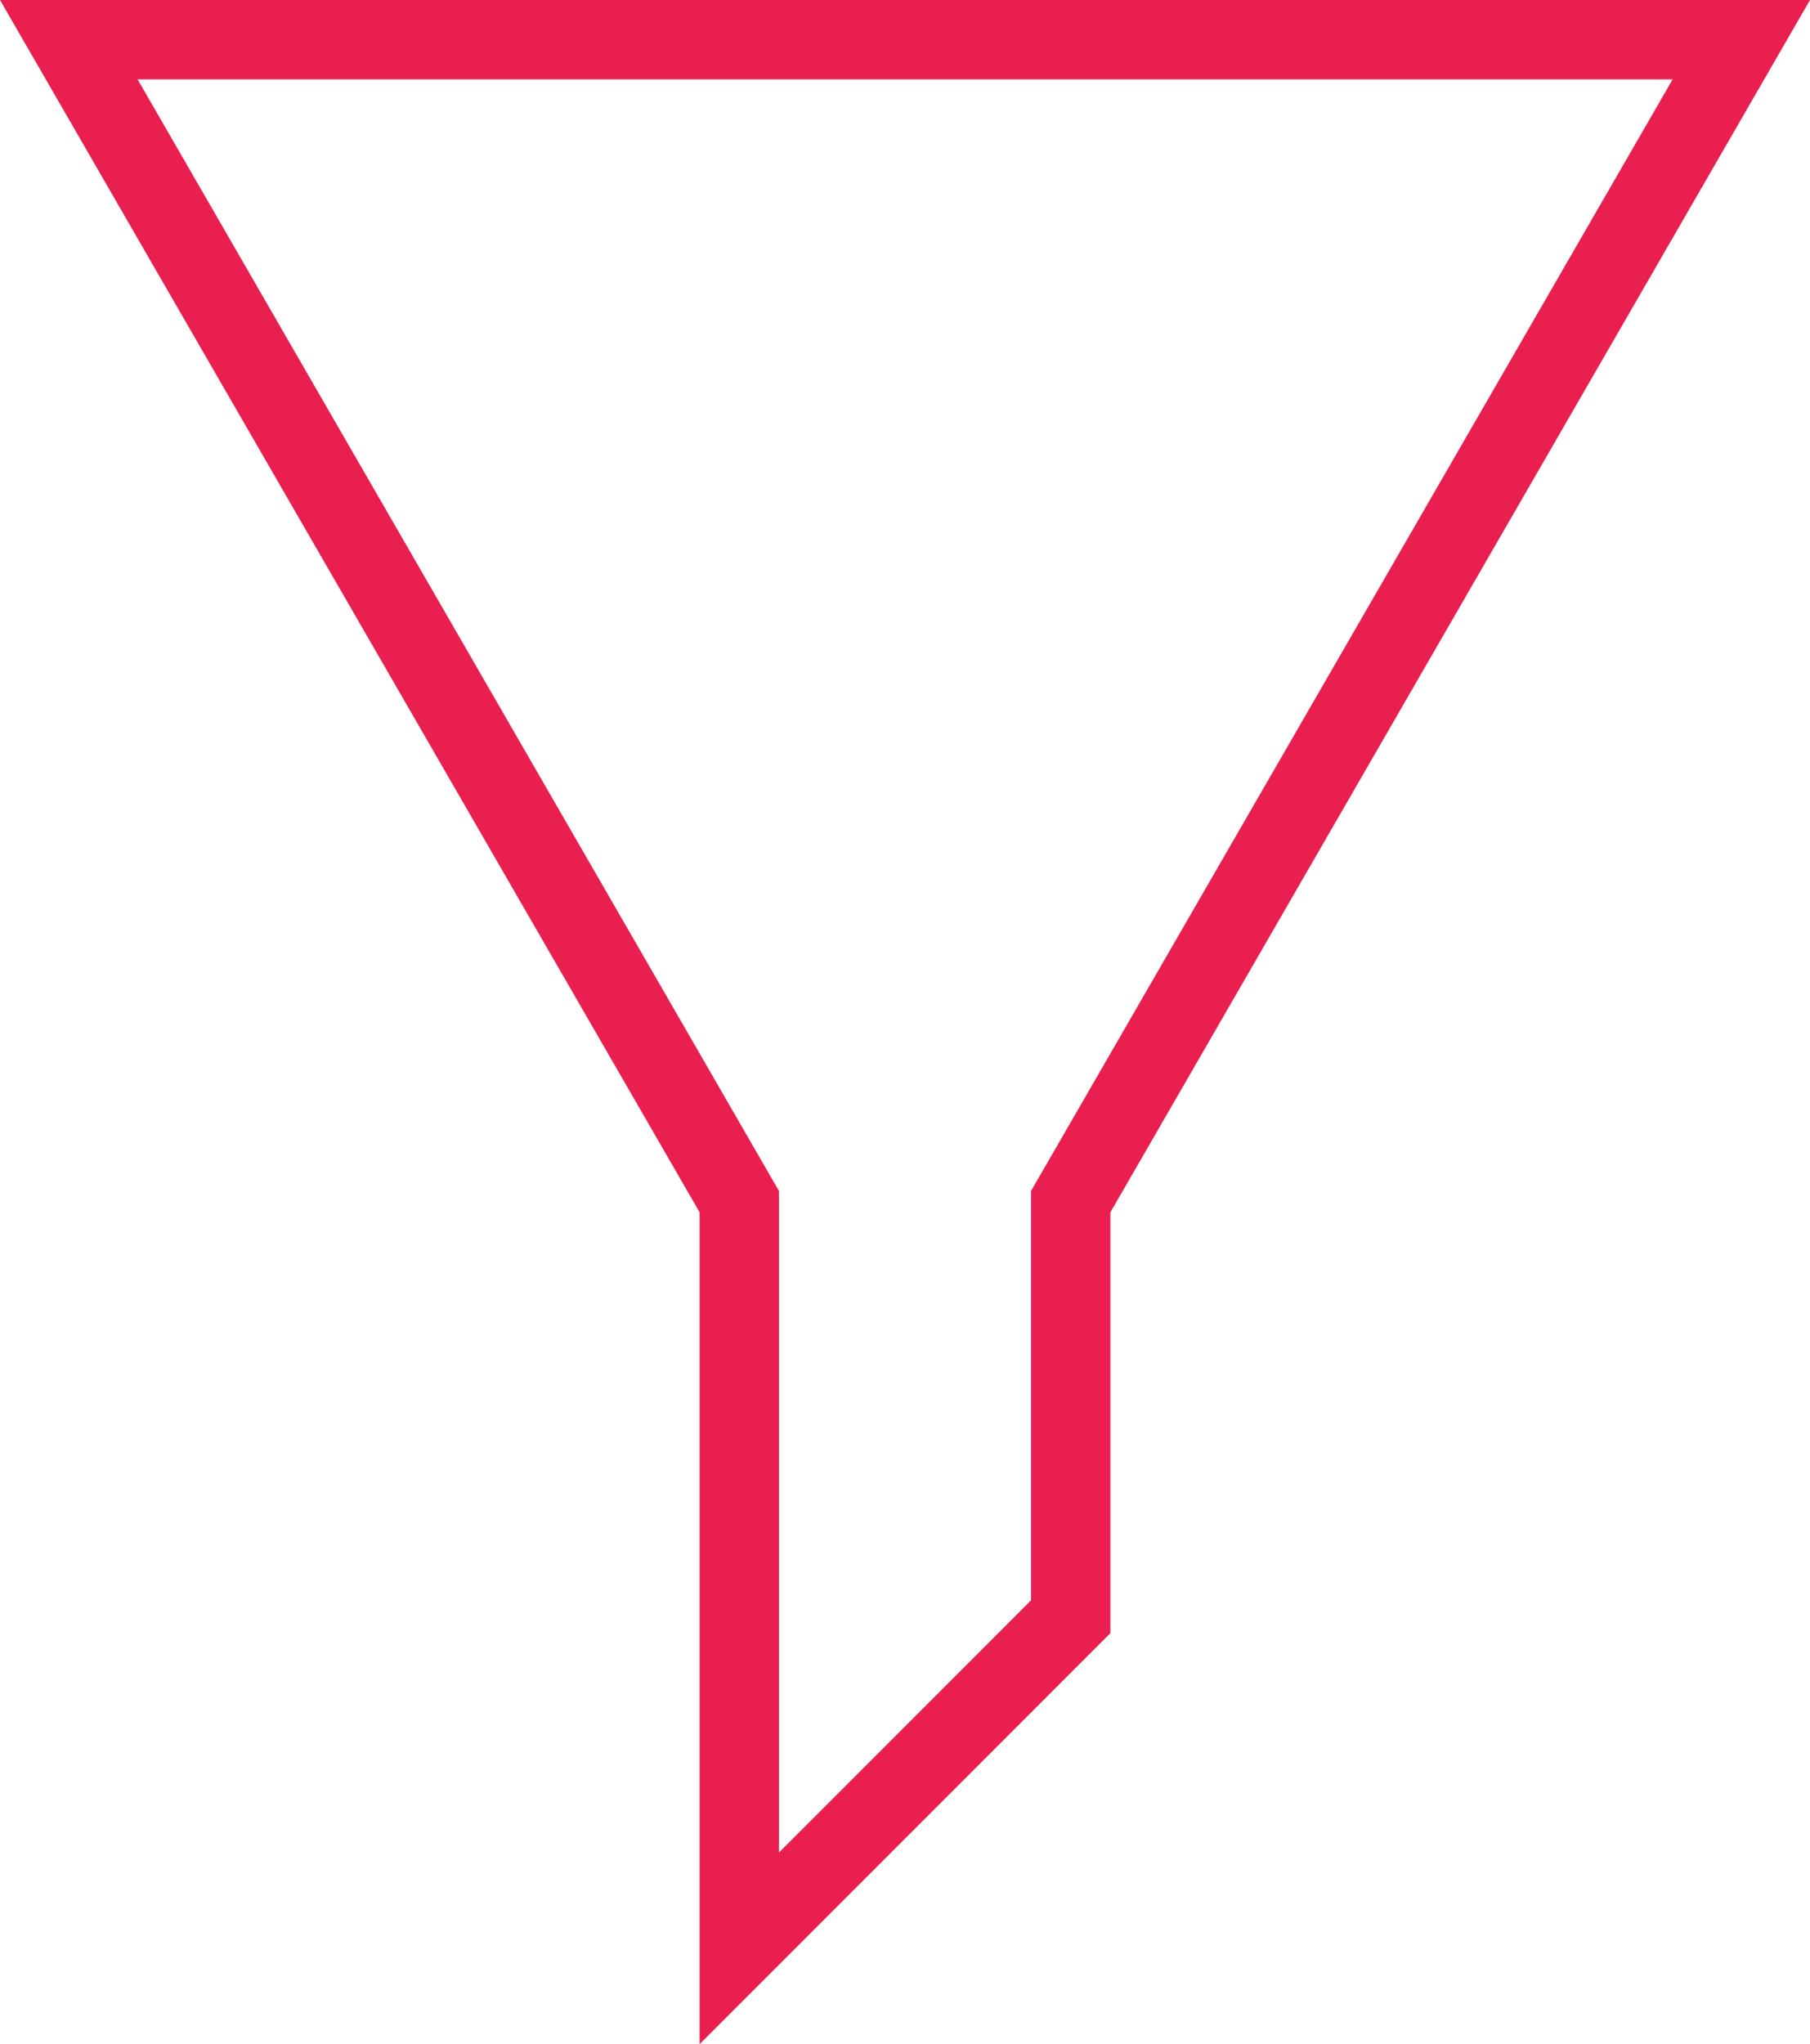 <svg xmlns="http://www.w3.org/2000/svg" id="Capa_2" data-name="Capa 2" viewBox="0 0 78.91 89.08"><defs><style>      .cls-1 {        fill: #e9204f;      }    </style></defs><g id="Capa_1-2" data-name="Capa 1"><path id="Trazado_1051" data-name="Trazado 1051" class="cls-1" d="M33.96,51.9L6,3.46h66.92l-27.97,48.44v17.84l-10.99,10.99v-28.82ZM0,0l30.5,52.83v36.25l17.91-17.91v-18.34L78.91,0H0Z"></path></g></svg>